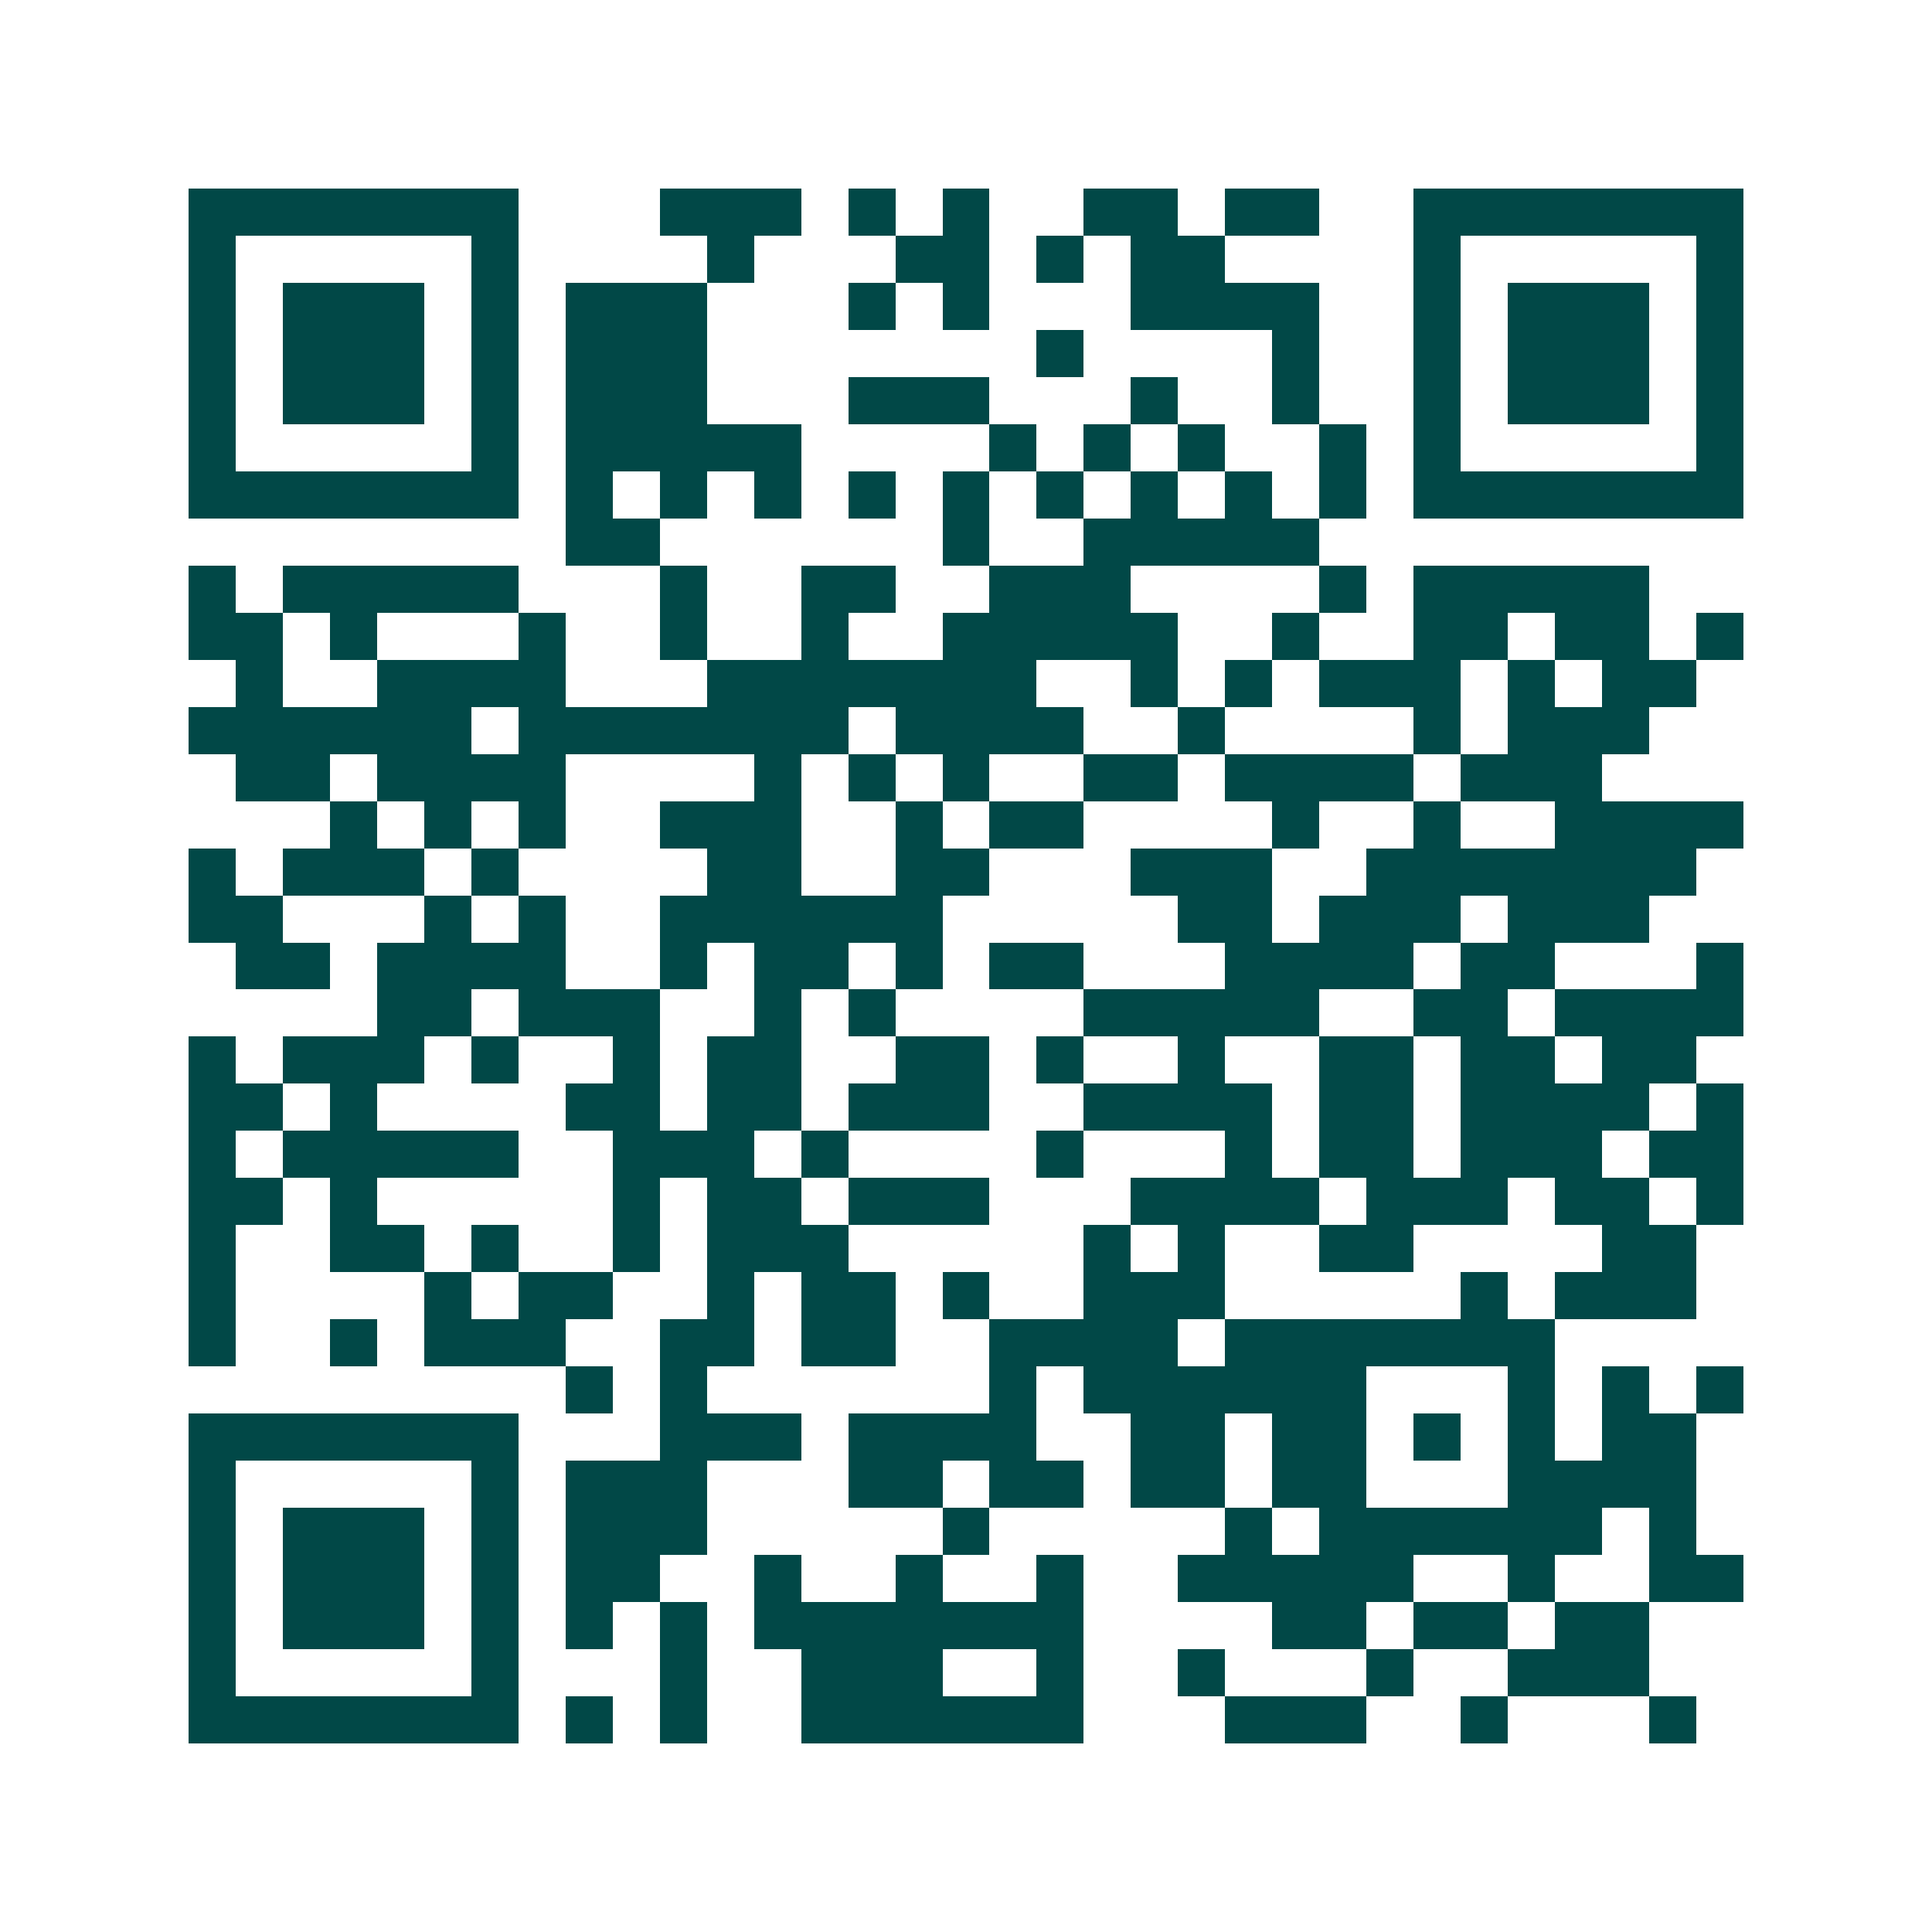 <svg xmlns="http://www.w3.org/2000/svg" width="200" height="200" viewBox="0 0 41 41" shape-rendering="crispEdges"><path fill="#ffffff" d="M0 0h41v41H0z"/><path stroke="#014847" d="M4 4.5h7m3 0h3m1 0h1m1 0h1m2 0h2m1 0h2m2 0h7M4 5.5h1m5 0h1m4 0h1m3 0h2m1 0h1m1 0h2m4 0h1m5 0h1M4 6.5h1m1 0h3m1 0h1m1 0h3m3 0h1m1 0h1m3 0h4m2 0h1m1 0h3m1 0h1M4 7.5h1m1 0h3m1 0h1m1 0h3m7 0h1m4 0h1m2 0h1m1 0h3m1 0h1M4 8.5h1m1 0h3m1 0h1m1 0h3m3 0h3m3 0h1m2 0h1m2 0h1m1 0h3m1 0h1M4 9.5h1m5 0h1m1 0h5m4 0h1m1 0h1m1 0h1m2 0h1m1 0h1m5 0h1M4 10.5h7m1 0h1m1 0h1m1 0h1m1 0h1m1 0h1m1 0h1m1 0h1m1 0h1m1 0h1m1 0h7M12 11.5h2m6 0h1m2 0h5M4 12.5h1m1 0h5m3 0h1m2 0h2m2 0h3m4 0h1m1 0h5M4 13.5h2m1 0h1m3 0h1m2 0h1m2 0h1m2 0h5m2 0h1m2 0h2m1 0h2m1 0h1M5 14.5h1m2 0h4m3 0h7m2 0h1m1 0h1m1 0h3m1 0h1m1 0h2M4 15.5h6m1 0h7m1 0h4m2 0h1m4 0h1m1 0h3M5 16.5h2m1 0h4m4 0h1m1 0h1m1 0h1m2 0h2m1 0h4m1 0h3M7 17.5h1m1 0h1m1 0h1m2 0h3m2 0h1m1 0h2m4 0h1m2 0h1m2 0h4M4 18.5h1m1 0h3m1 0h1m4 0h2m2 0h2m3 0h3m2 0h7M4 19.5h2m3 0h1m1 0h1m2 0h6m5 0h2m1 0h3m1 0h3M5 20.5h2m1 0h4m2 0h1m1 0h2m1 0h1m1 0h2m3 0h4m1 0h2m3 0h1M8 21.5h2m1 0h3m2 0h1m1 0h1m4 0h5m2 0h2m1 0h4M4 22.5h1m1 0h3m1 0h1m2 0h1m1 0h2m2 0h2m1 0h1m2 0h1m2 0h2m1 0h2m1 0h2M4 23.5h2m1 0h1m4 0h2m1 0h2m1 0h3m2 0h4m1 0h2m1 0h4m1 0h1M4 24.5h1m1 0h5m2 0h3m1 0h1m4 0h1m3 0h1m1 0h2m1 0h3m1 0h2M4 25.5h2m1 0h1m5 0h1m1 0h2m1 0h3m3 0h4m1 0h3m1 0h2m1 0h1M4 26.5h1m2 0h2m1 0h1m2 0h1m1 0h3m5 0h1m1 0h1m2 0h2m4 0h2M4 27.5h1m4 0h1m1 0h2m2 0h1m1 0h2m1 0h1m2 0h3m5 0h1m1 0h3M4 28.5h1m2 0h1m1 0h3m2 0h2m1 0h2m2 0h4m1 0h7M12 29.5h1m1 0h1m6 0h1m1 0h6m3 0h1m1 0h1m1 0h1M4 30.5h7m3 0h3m1 0h4m2 0h2m1 0h2m1 0h1m1 0h1m1 0h2M4 31.5h1m5 0h1m1 0h3m3 0h2m1 0h2m1 0h2m1 0h2m3 0h4M4 32.5h1m1 0h3m1 0h1m1 0h3m5 0h1m5 0h1m1 0h6m1 0h1M4 33.5h1m1 0h3m1 0h1m1 0h2m2 0h1m2 0h1m2 0h1m2 0h5m2 0h1m2 0h2M4 34.5h1m1 0h3m1 0h1m1 0h1m1 0h1m1 0h7m4 0h2m1 0h2m1 0h2M4 35.5h1m5 0h1m3 0h1m2 0h3m2 0h1m2 0h1m3 0h1m2 0h3M4 36.5h7m1 0h1m1 0h1m2 0h6m3 0h3m2 0h1m3 0h1"/></svg>
